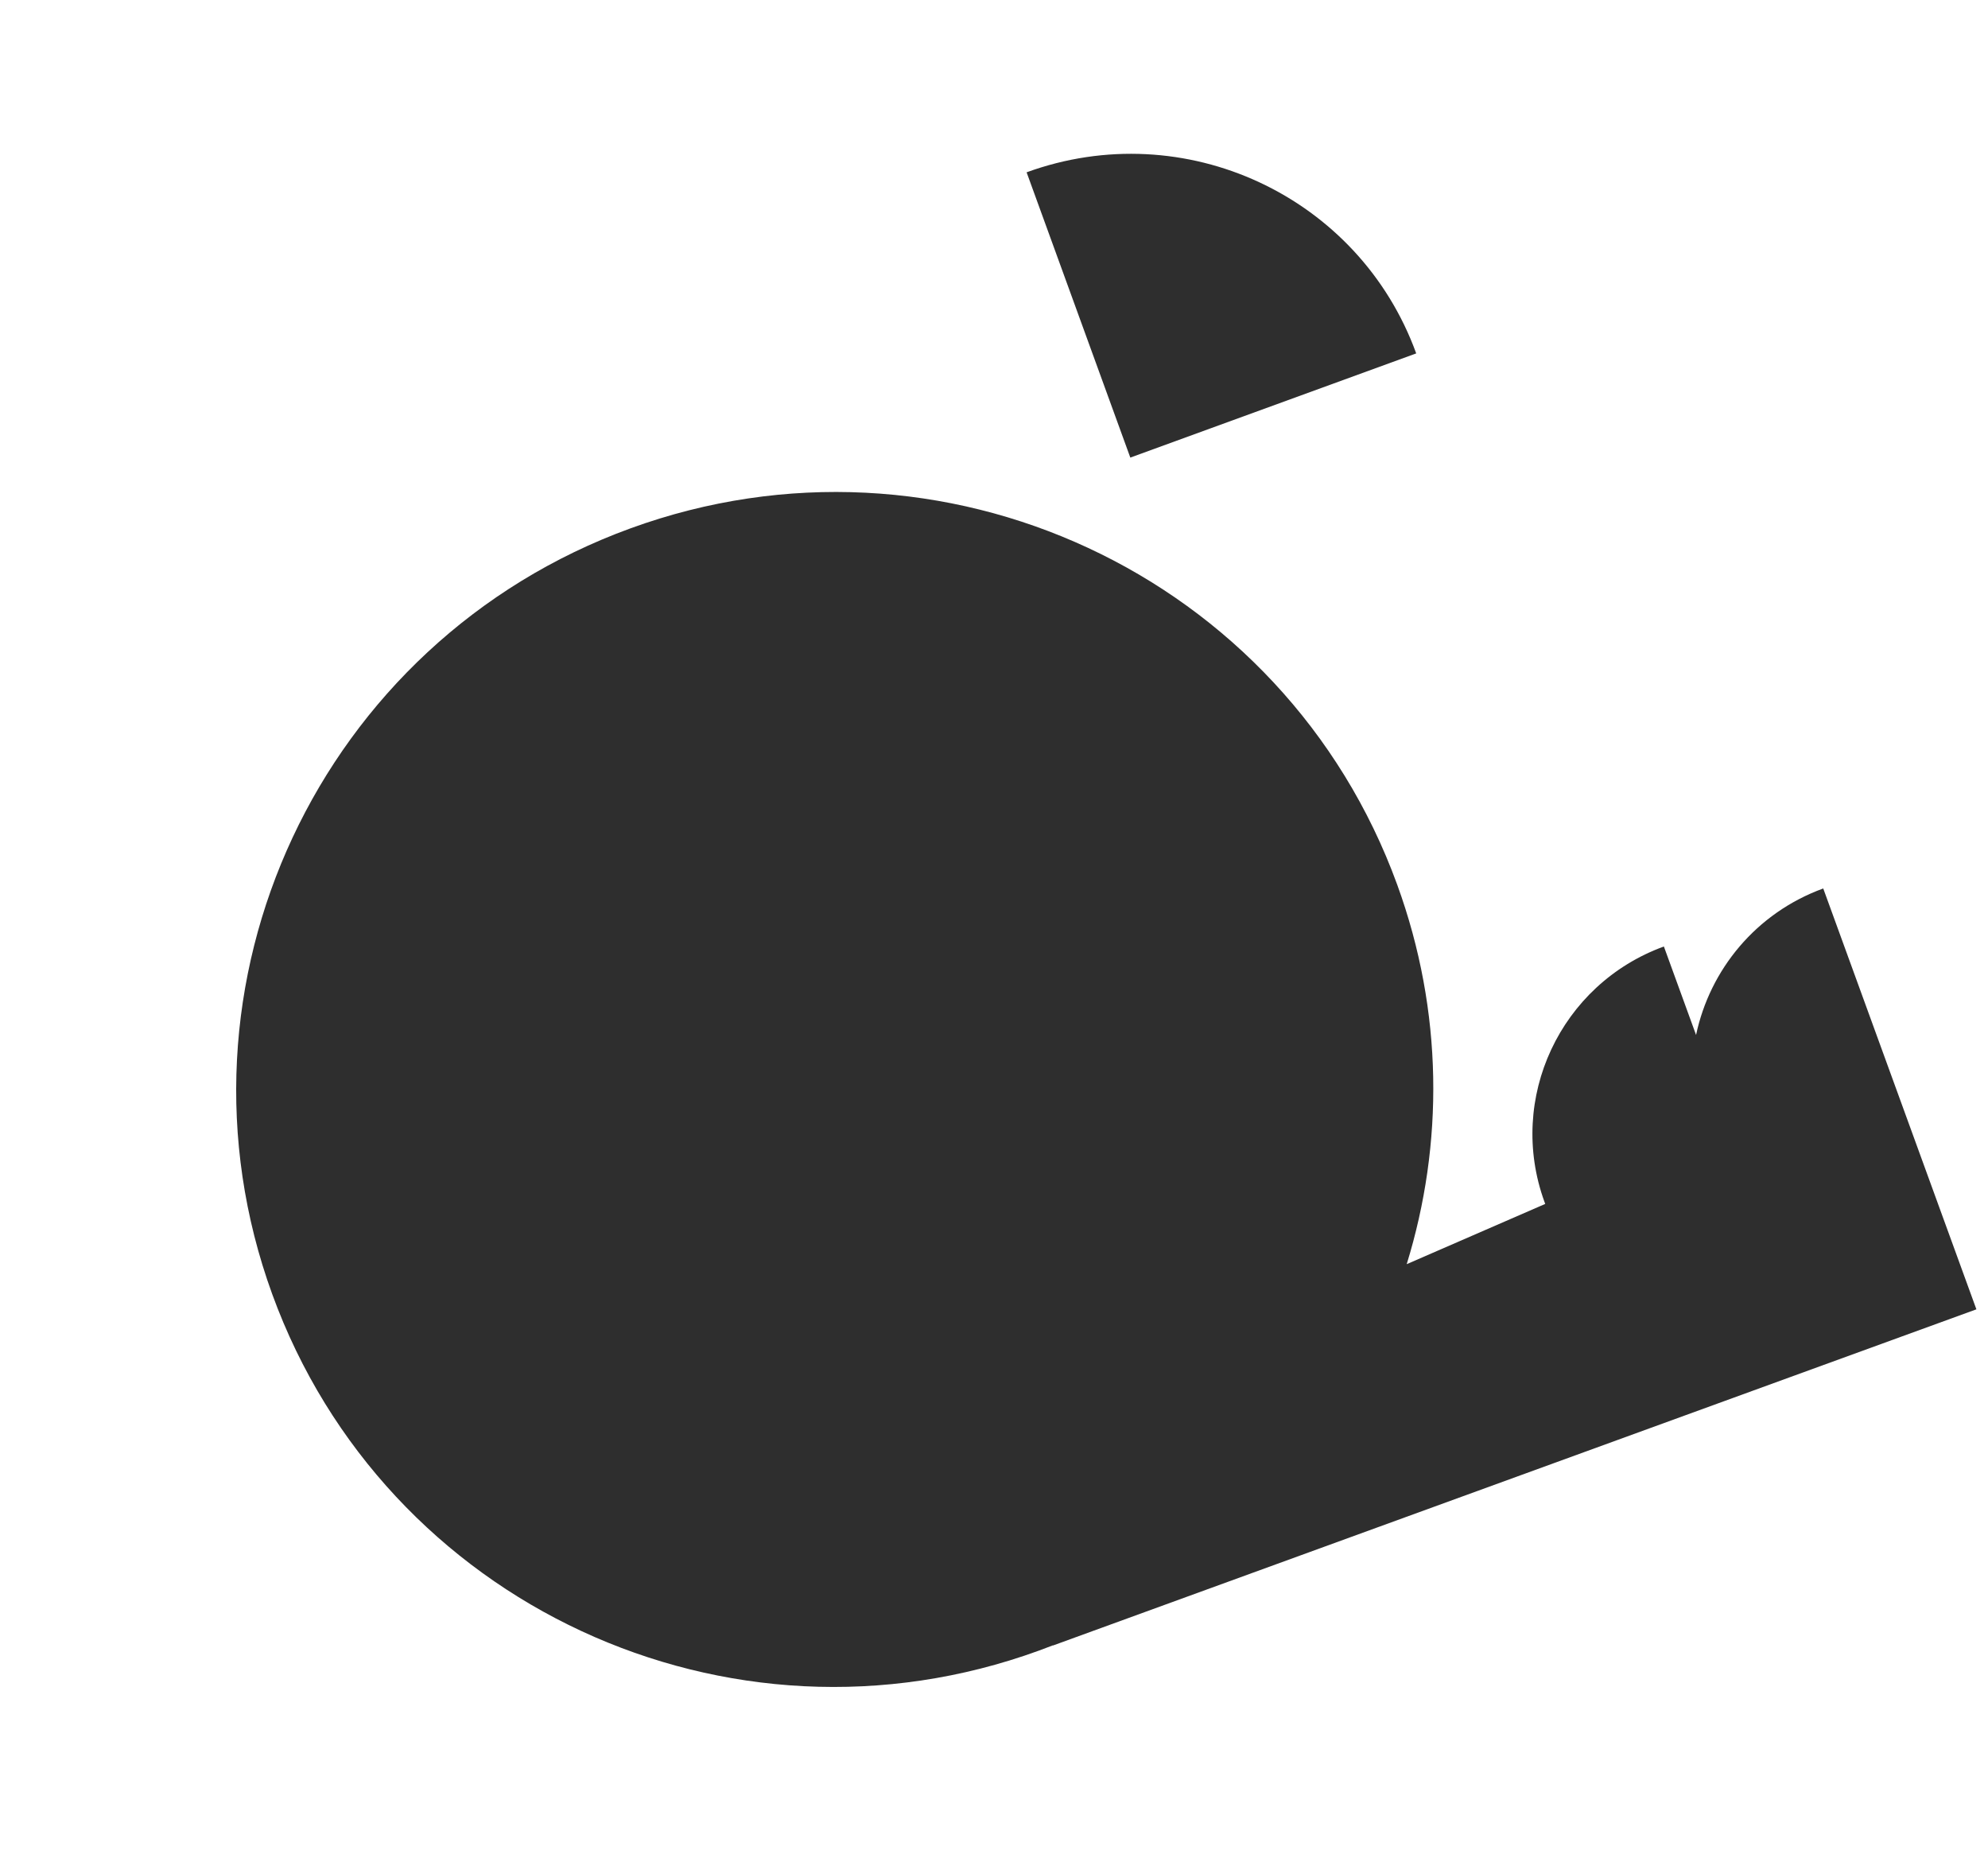 <?xml version="1.0" encoding="UTF-8"?> <svg xmlns="http://www.w3.org/2000/svg" width="137" height="128" viewBox="0 0 137 128" fill="none"><path fill-rule="evenodd" clip-rule="evenodd" d="M43.453 36.401C64.861 28.609 88.515 39.602 96.287 60.954C99.471 69.703 99.495 78.832 96.941 87.099L106.487 82.948L106.433 82.802C103.843 75.684 107.528 67.809 114.664 65.212L116.882 71.307C117.83 66.818 121.009 62.902 125.646 61.214L136.2 90.21L72.565 113.372L72.561 113.36C72.242 113.485 71.92 113.606 71.596 113.724C50.188 121.516 26.534 110.523 18.762 89.171C10.991 67.819 22.045 44.193 43.453 36.401Z" fill="#2E2E2E"></path><path d="M70.747 11.872C81.628 7.908 93.649 13.494 97.596 24.349L77.894 31.527L70.747 11.872Z" fill="#2E2E2E"></path></svg> 